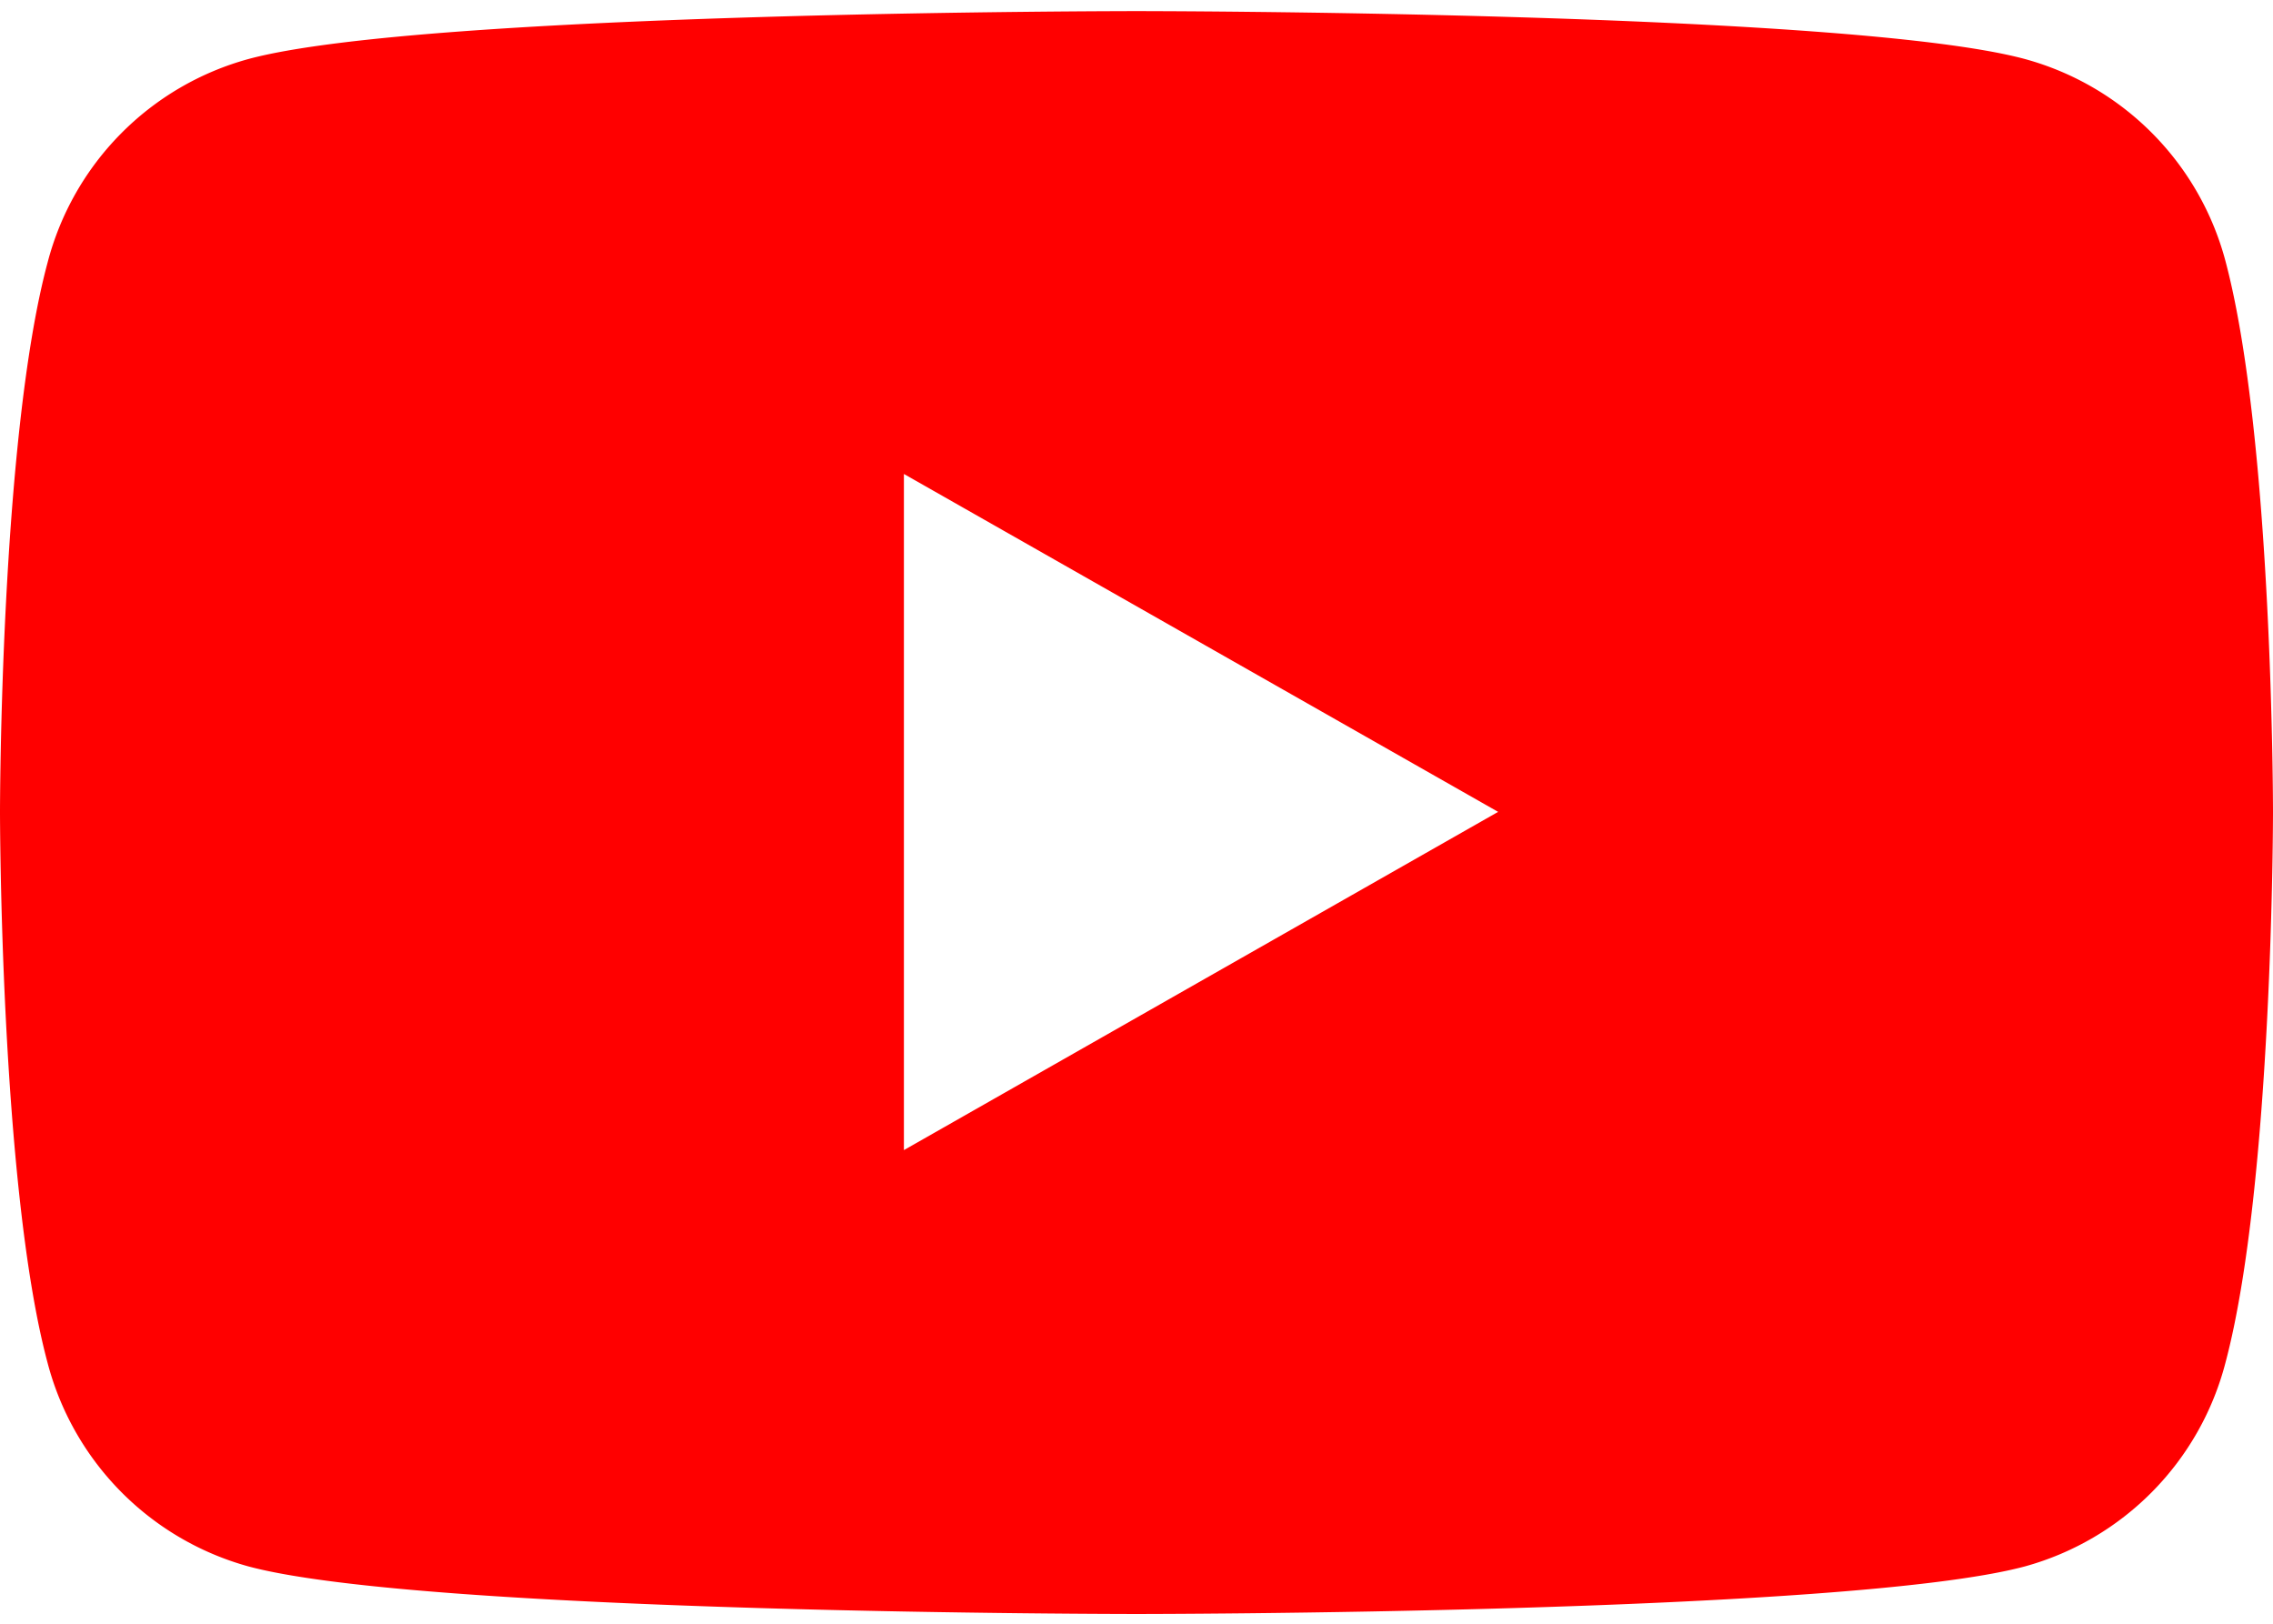 <svg xmlns="http://www.w3.org/2000/svg" width="21" height="15" viewBox="0 0 66.94 47.16"><defs><style>.cls-1{fill:red;}</style></defs><title>icon_yt</title><g id="レイヤー_2" data-name="レイヤー 2"><g id="レイヤー_1-2" data-name="レイヤー 1"><path class="cls-1" d="M65.54,7.36a8.4,8.4,0,0,0-5.91-5.95C54.4,0,33.47,0,33.47,0S12.54,0,7.32,1.41a8.41,8.41,0,0,0-5.92,6C0,12.62,0,23.58,0,23.58s0,11,1.4,16.22a8.43,8.43,0,0,0,5.92,6c5.22,1.4,26.15,1.4,26.15,1.4s20.93,0,26.16-1.4a8.41,8.41,0,0,0,5.91-6c1.4-5.26,1.4-16.22,1.4-16.22S66.94,12.62,65.54,7.36ZM26.62,33.54V13.63l17.5,9.95Z"/></g></g></svg>